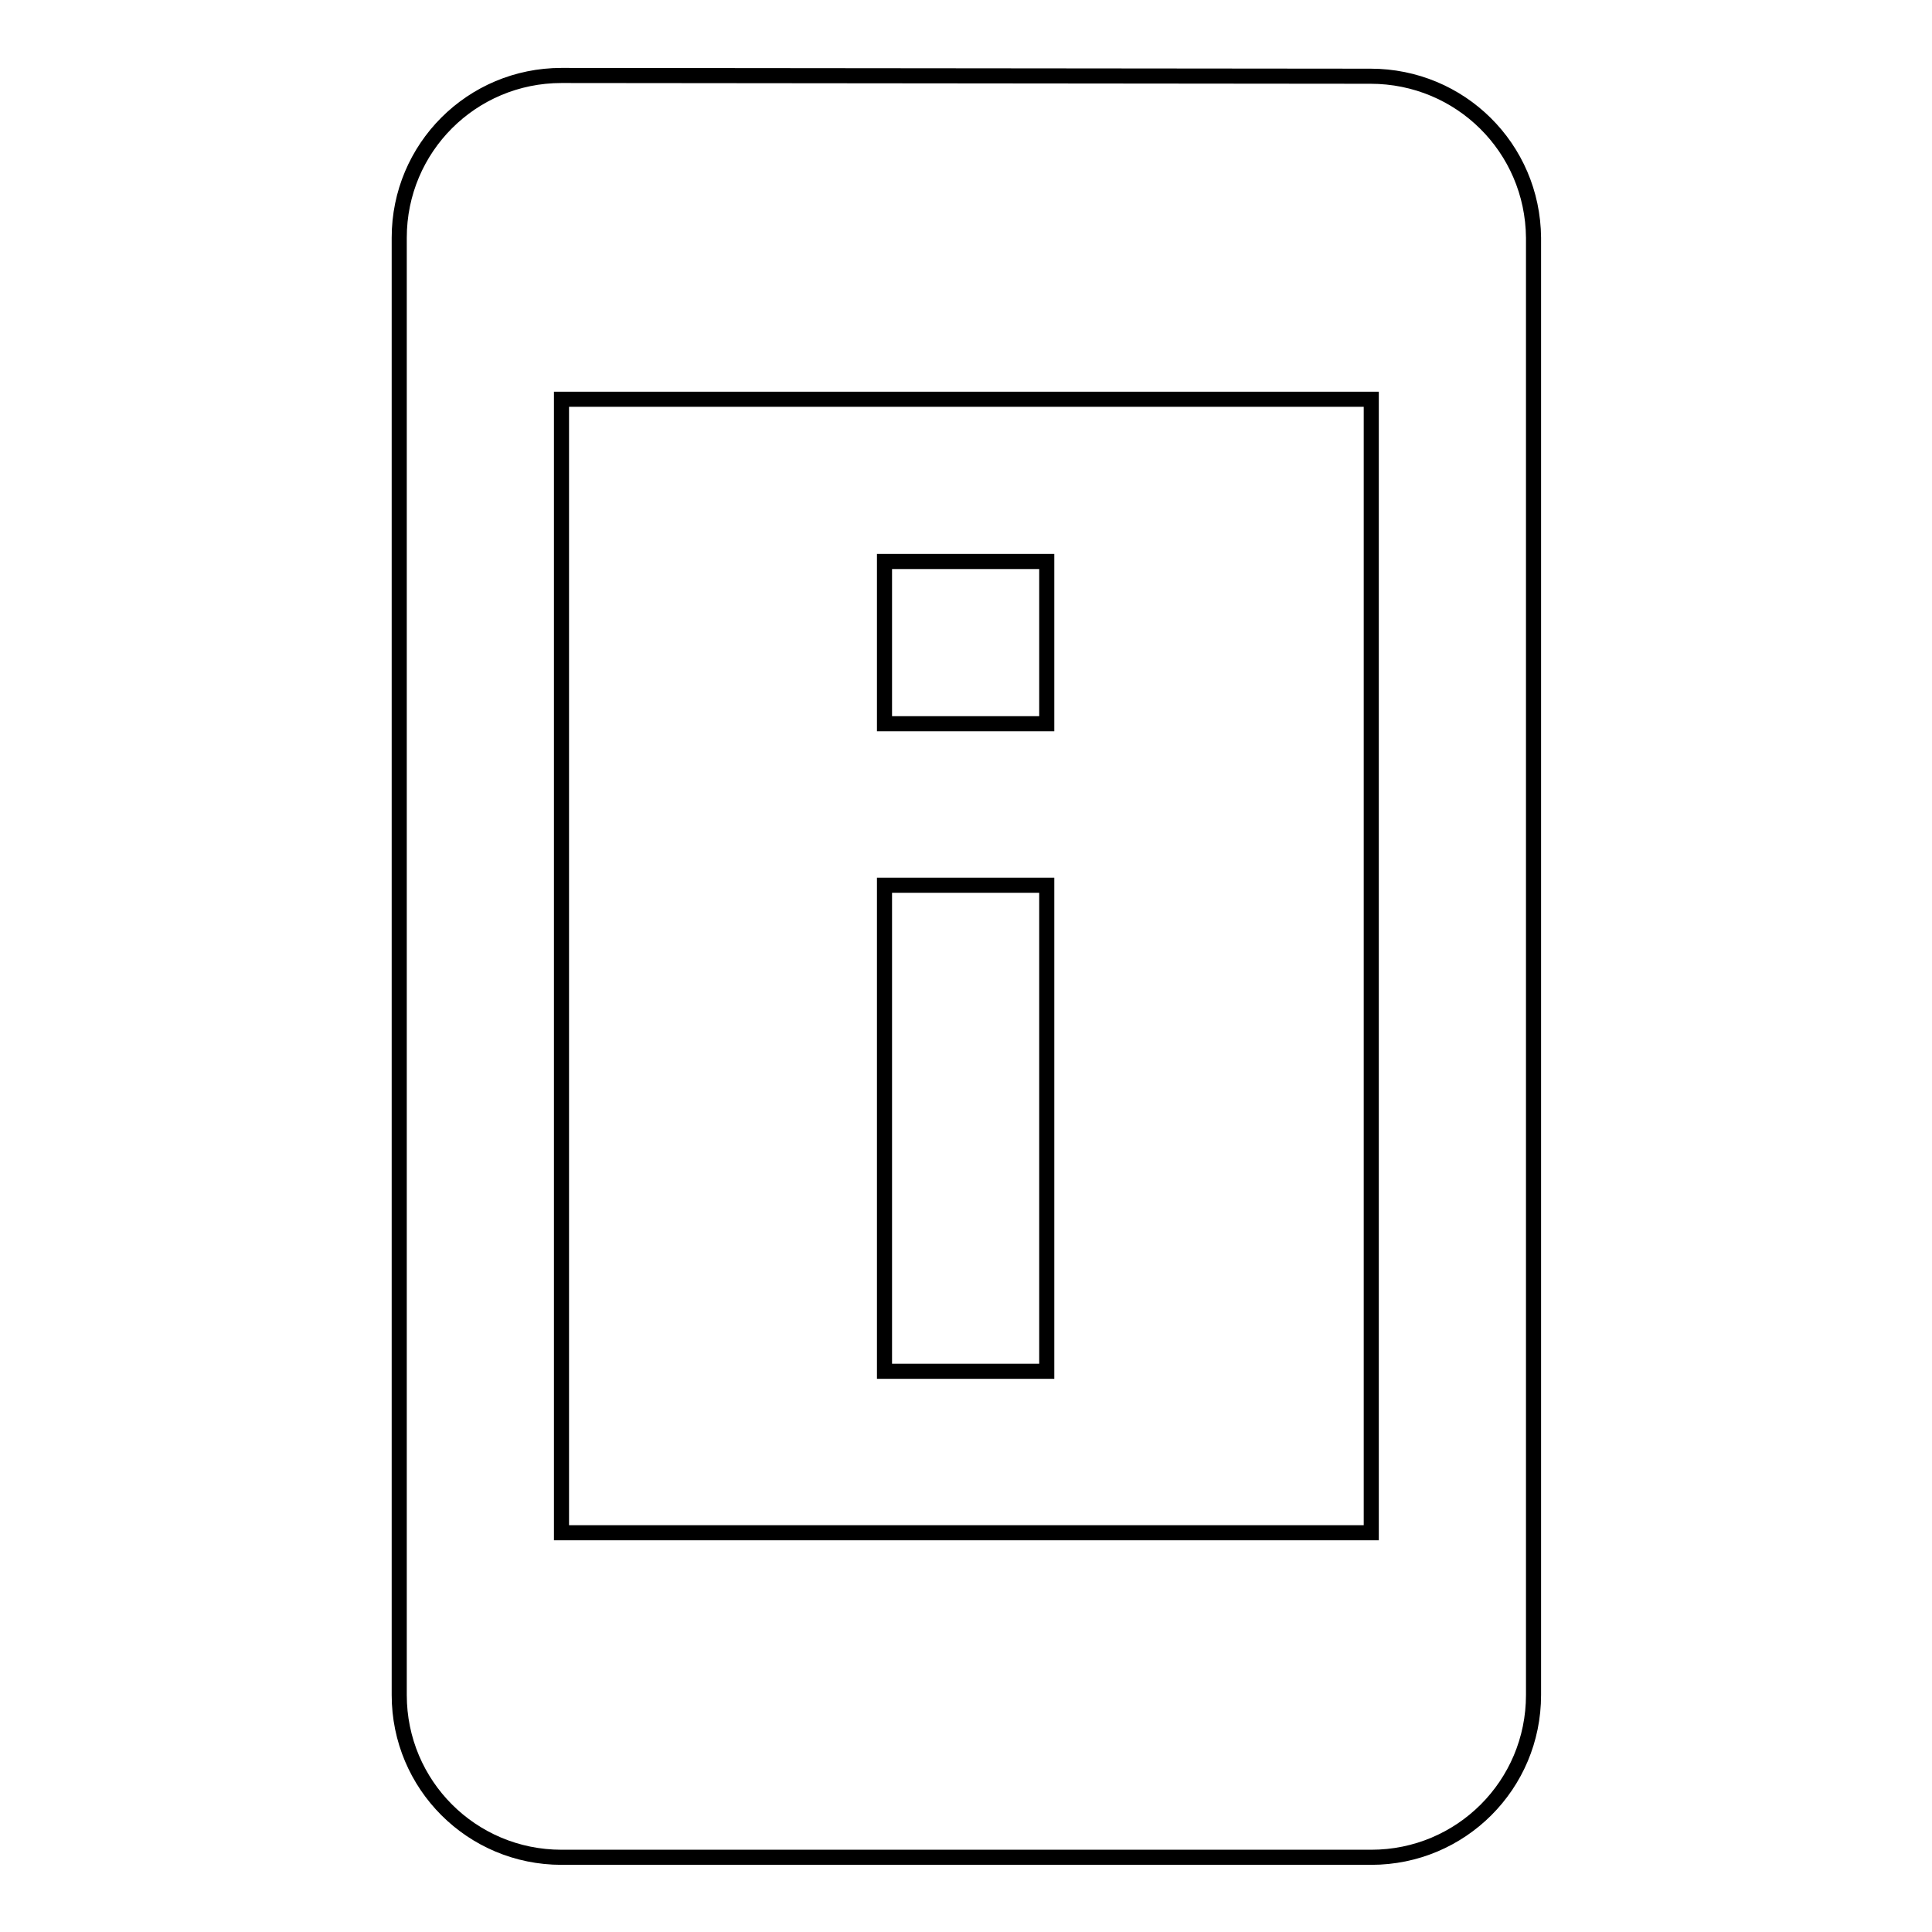 <?xml version="1.0" encoding="utf-8"?>
<!-- Svg Vector Icons : http://www.onlinewebfonts.com/icon -->
<!DOCTYPE svg PUBLIC "-//W3C//DTD SVG 1.1//EN" "http://www.w3.org/Graphics/SVG/1.1/DTD/svg11.dtd">
<svg version="1.1" xmlns="http://www.w3.org/2000/svg" xmlns:xlink="http://www.w3.org/1999/xlink" x="0px" y="0px" viewBox="0 0 256 256" enable-background="new 0 0 256 256" xml:space="preserve">
<g> <path stroke-width="2" fill-opacity="0" stroke="#000000"  d="M138.7,74.4h-21.5v21.5h21.5V74.4z M138.7,117.3h-21.5v64.4h21.5V117.3L138.7,117.3z M181.6,10.1L74.4,10 c-11.9,0-21.5,9.6-21.5,21.5v193.1c0,11.9,9.6,21.5,21.5,21.5h107.3c11.9,0,21.5-9.6,21.5-21.5V31.5 C203.1,19.6,193.5,10.1,181.6,10.1L181.6,10.1z M181.6,203.1H74.4V52.9h107.3V203.1L181.6,203.1z"/></g>
</svg>